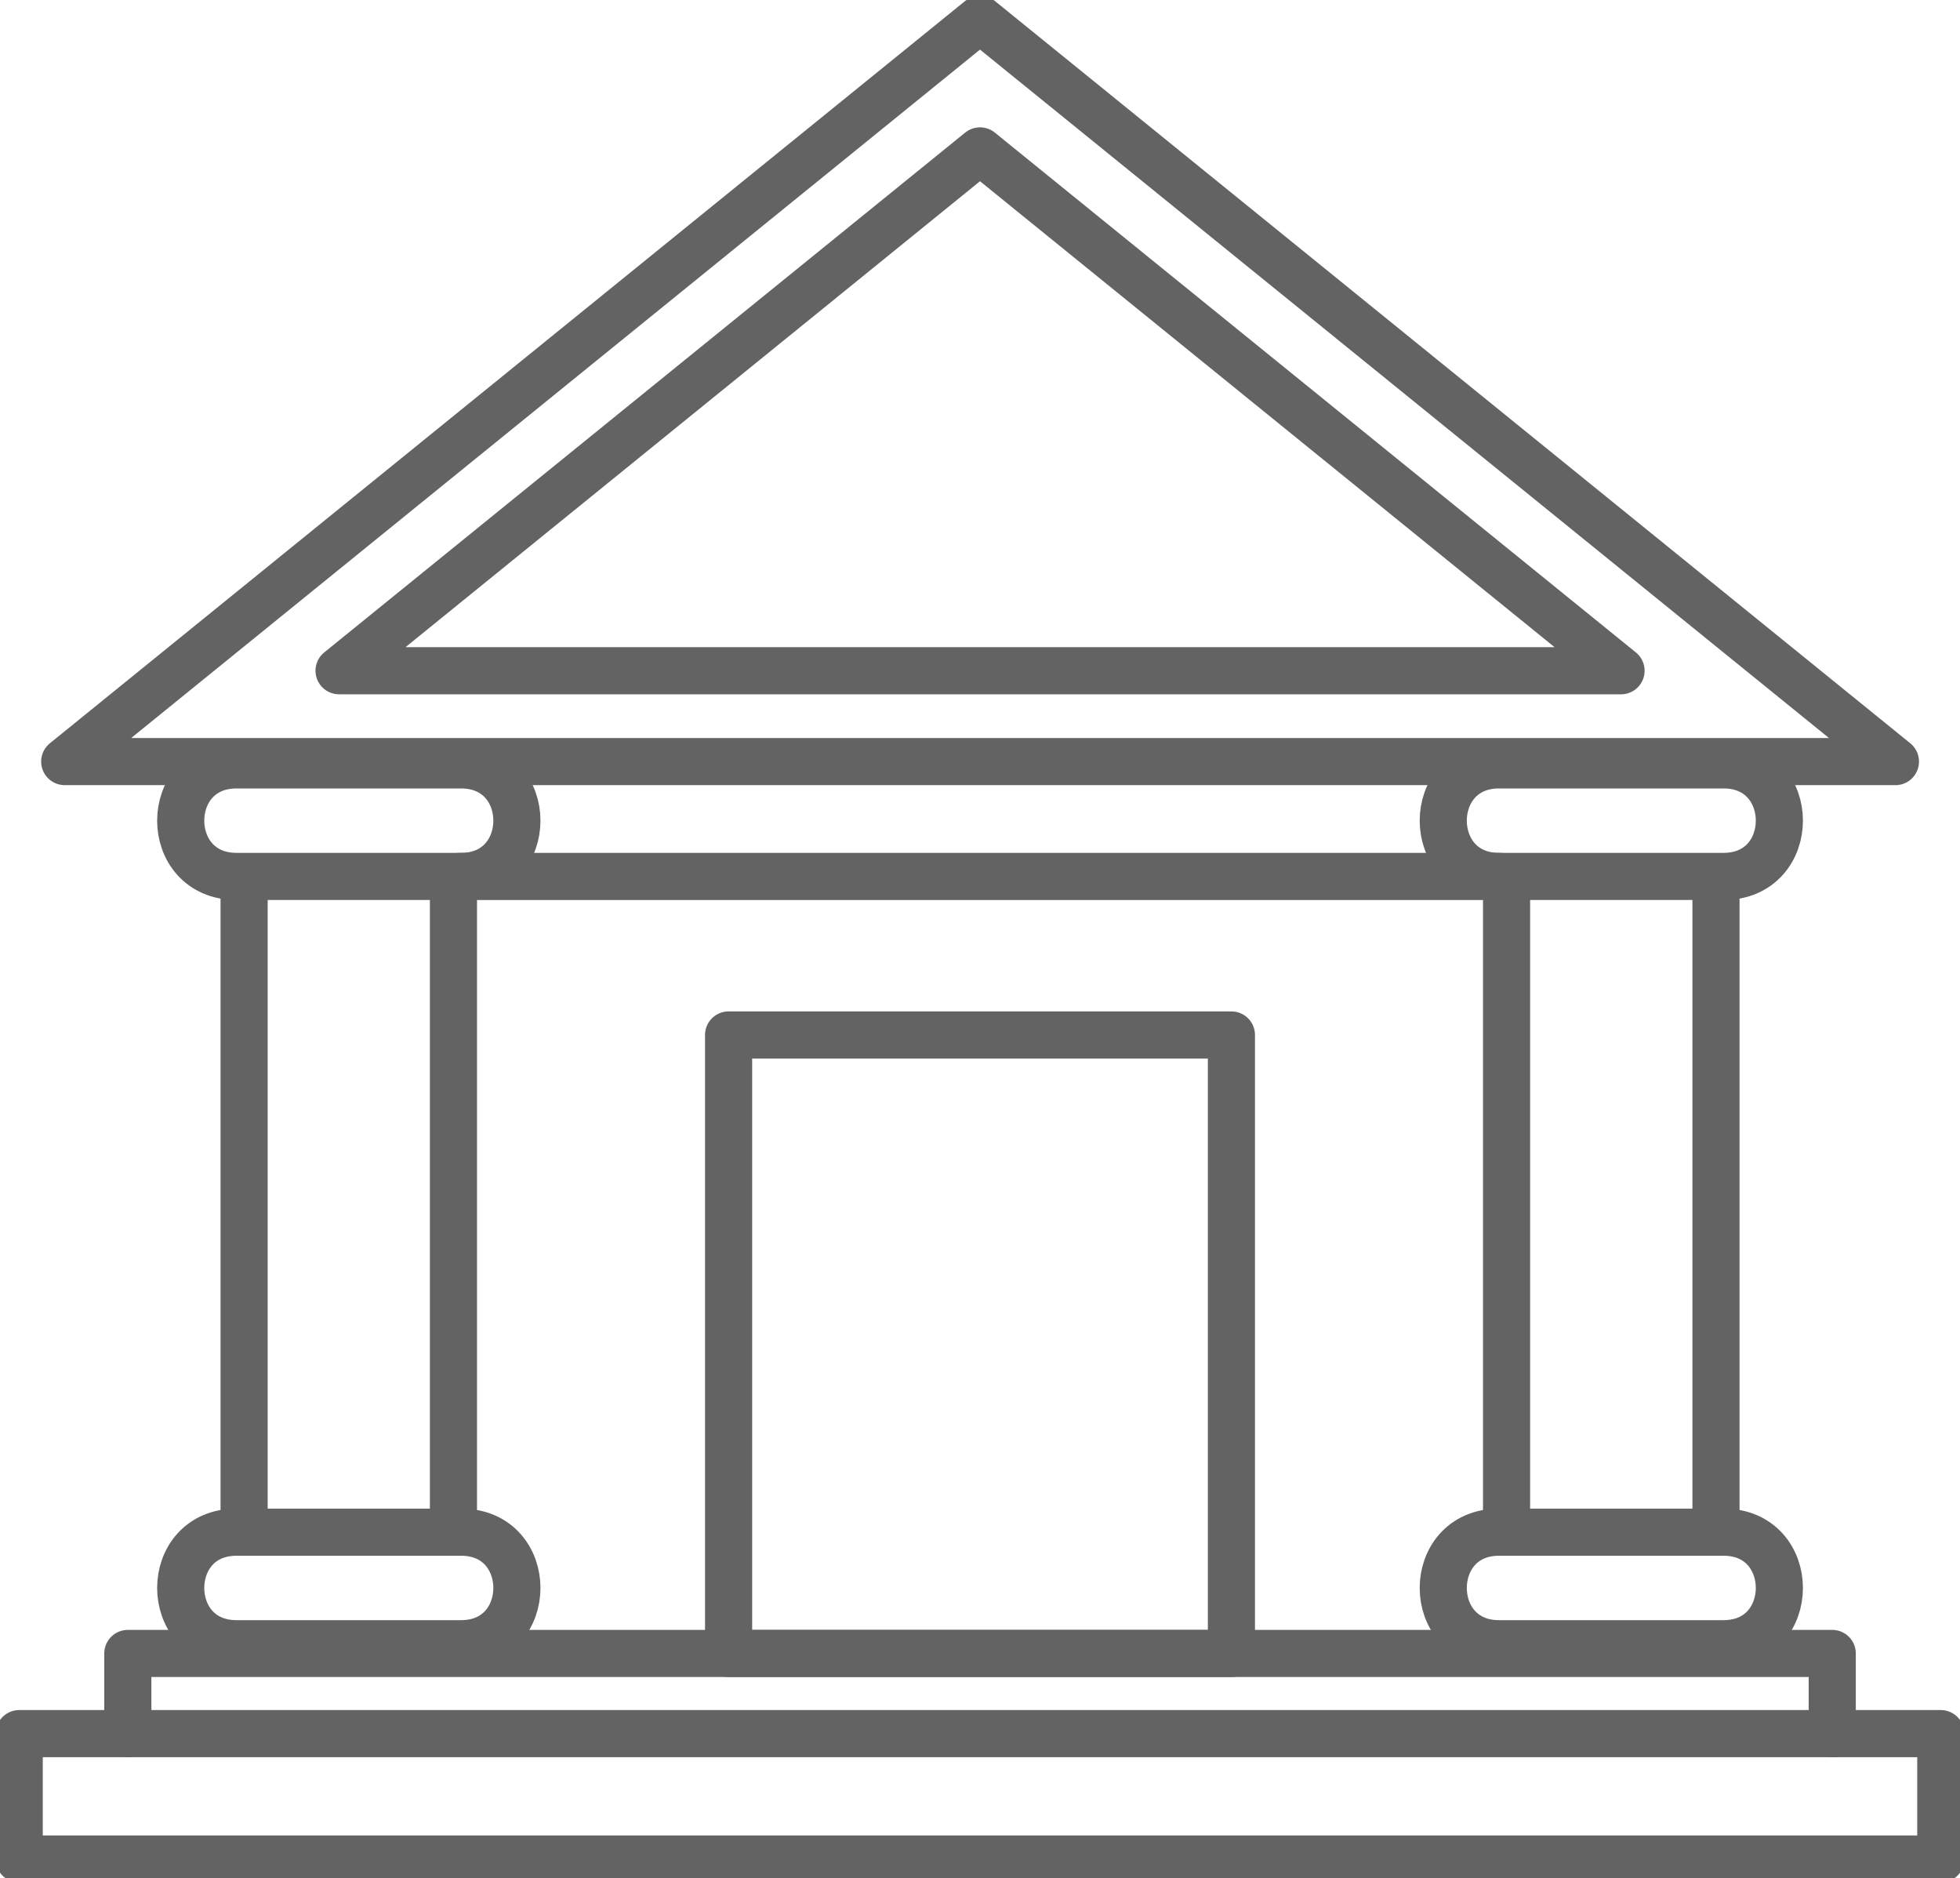 <svg id="Gruppe_100" data-name="Gruppe 100" xmlns="http://www.w3.org/2000/svg" xmlns:xlink="http://www.w3.org/1999/xlink" width="249.587" height="239.134" viewBox="0 0 249.587 239.134">
  <defs>
    <clipPath id="clip-path">
      <rect id="Rechteck_43" data-name="Rechteck 43" width="249.587" height="239.134" fill="none" stroke="#646363" stroke-width="6"/>
    </clipPath>
  </defs>
  <path id="Pfad_79" data-name="Pfad 79" d="M218.706,31.716V21.508H1.663V31.716" transform="translate(14.613 189.008)" fill="none" stroke="#646363" stroke-linecap="round" stroke-linejoin="round" stroke-width="6"/>
  <g id="Gruppe_95" data-name="Gruppe 95" transform="translate(0 0)">
    <g id="Gruppe_94" data-name="Gruppe 94" clip-path="url(#clip-path)">
      <rect id="Rechteck_42" data-name="Rechteck 42" width="244.693" height="15.964" transform="translate(2.447 220.723)" fill="none" stroke="#646363" stroke-linecap="round" stroke-linejoin="round" stroke-width="6"/>
    </g>
  </g>
  <rect id="Rechteck_44" data-name="Rechteck 44" width="64.031" height="78.742" transform="translate(92.778 131.772)" fill="none" stroke="#646363" stroke-linecap="round" stroke-linejoin="round" stroke-width="6"/>
  <g id="Gruppe_97" data-name="Gruppe 97" transform="translate(0 0)">
    <g id="Gruppe_96" data-name="Gruppe 96" clip-path="url(#clip-path)">
      <path id="Pfad_80" data-name="Pfad 80" d="M233.966,94.761,117.394.25.842,94.761Z" transform="translate(7.4 2.203)" fill="none" stroke="#646363" stroke-linecap="round" stroke-linejoin="round" stroke-width="6"/>
    </g>
  </g>
  <path id="Pfad_81" data-name="Pfad 81" d="M4.411,68.147,86.031,1.963l81.63,66.185Z" transform="translate(38.764 17.25)" fill="none" stroke="#646363" stroke-linecap="round" stroke-linejoin="round" stroke-width="6"/>
  <g id="Gruppe_99" data-name="Gruppe 99" transform="translate(0 0)">
    <g id="Gruppe_98" data-name="Gruppe 98" clip-path="url(#clip-path)">
      <path id="Pfad_82" data-name="Pfad 82" d="M38.057,24.151H9.457c-9.475,0-9.475-14.2,0-14.2h28.6C47.531,9.949,47.531,24.151,38.057,24.151Z" transform="translate(20.66 87.433)" fill="none" stroke="#646363" stroke-linecap="round" stroke-linejoin="round" stroke-width="6"/>
      <path id="Pfad_83" data-name="Pfad 83" d="M38.057,34.132H9.457c-9.475,0-9.475-14.2,0-14.2h28.6C47.531,19.93,47.531,34.132,38.057,34.132Z" transform="translate(20.66 175.144)" fill="none" stroke="#646363" stroke-linecap="round" stroke-linejoin="round" stroke-width="6"/>
      <line id="Linie_34" data-name="Linie 34" y1="83.577" transform="translate(31.084 111.492)" fill="none" stroke="#646363" stroke-linejoin="round" stroke-width="6"/>
      <line id="Linie_35" data-name="Linie 35" y2="83.577" transform="translate(57.742 111.492)" fill="none" stroke="#646363" stroke-linejoin="round" stroke-width="6"/>
      <path id="Pfad_84" data-name="Pfad 84" d="M54.473,24.151H25.883c-9.475,0-9.475-14.2,0-14.2h28.59C63.947,9.949,63.947,24.151,54.473,24.151Z" transform="translate(165.007 87.433)" fill="none" stroke="#646363" stroke-linecap="round" stroke-linejoin="round" stroke-width="6"/>
      <path id="Pfad_85" data-name="Pfad 85" d="M54.473,34.132H25.883c-9.475,0-9.475-14.2,0-14.2h28.59C63.947,19.93,63.947,34.132,54.473,34.132Z" transform="translate(165.007 175.144)" fill="none" stroke="#646363" stroke-linecap="round" stroke-linejoin="round" stroke-width="6"/>
      <line id="Linie_36" data-name="Linie 36" y1="83.157" transform="translate(191.846 111.913)" fill="none" stroke="#646363" stroke-linejoin="round" stroke-width="6"/>
      <line id="Linie_37" data-name="Linie 37" y2="83.157" transform="translate(218.513 111.913)" fill="none" stroke="#646363" stroke-linejoin="round" stroke-width="6"/>
      <line id="Linie_38" data-name="Linie 38" x2="132.546" transform="translate(58.526 111.588)" fill="none" stroke="#646363" stroke-linecap="round" stroke-linejoin="round" stroke-width="6"/>
    </g>
  </g>
</svg>
